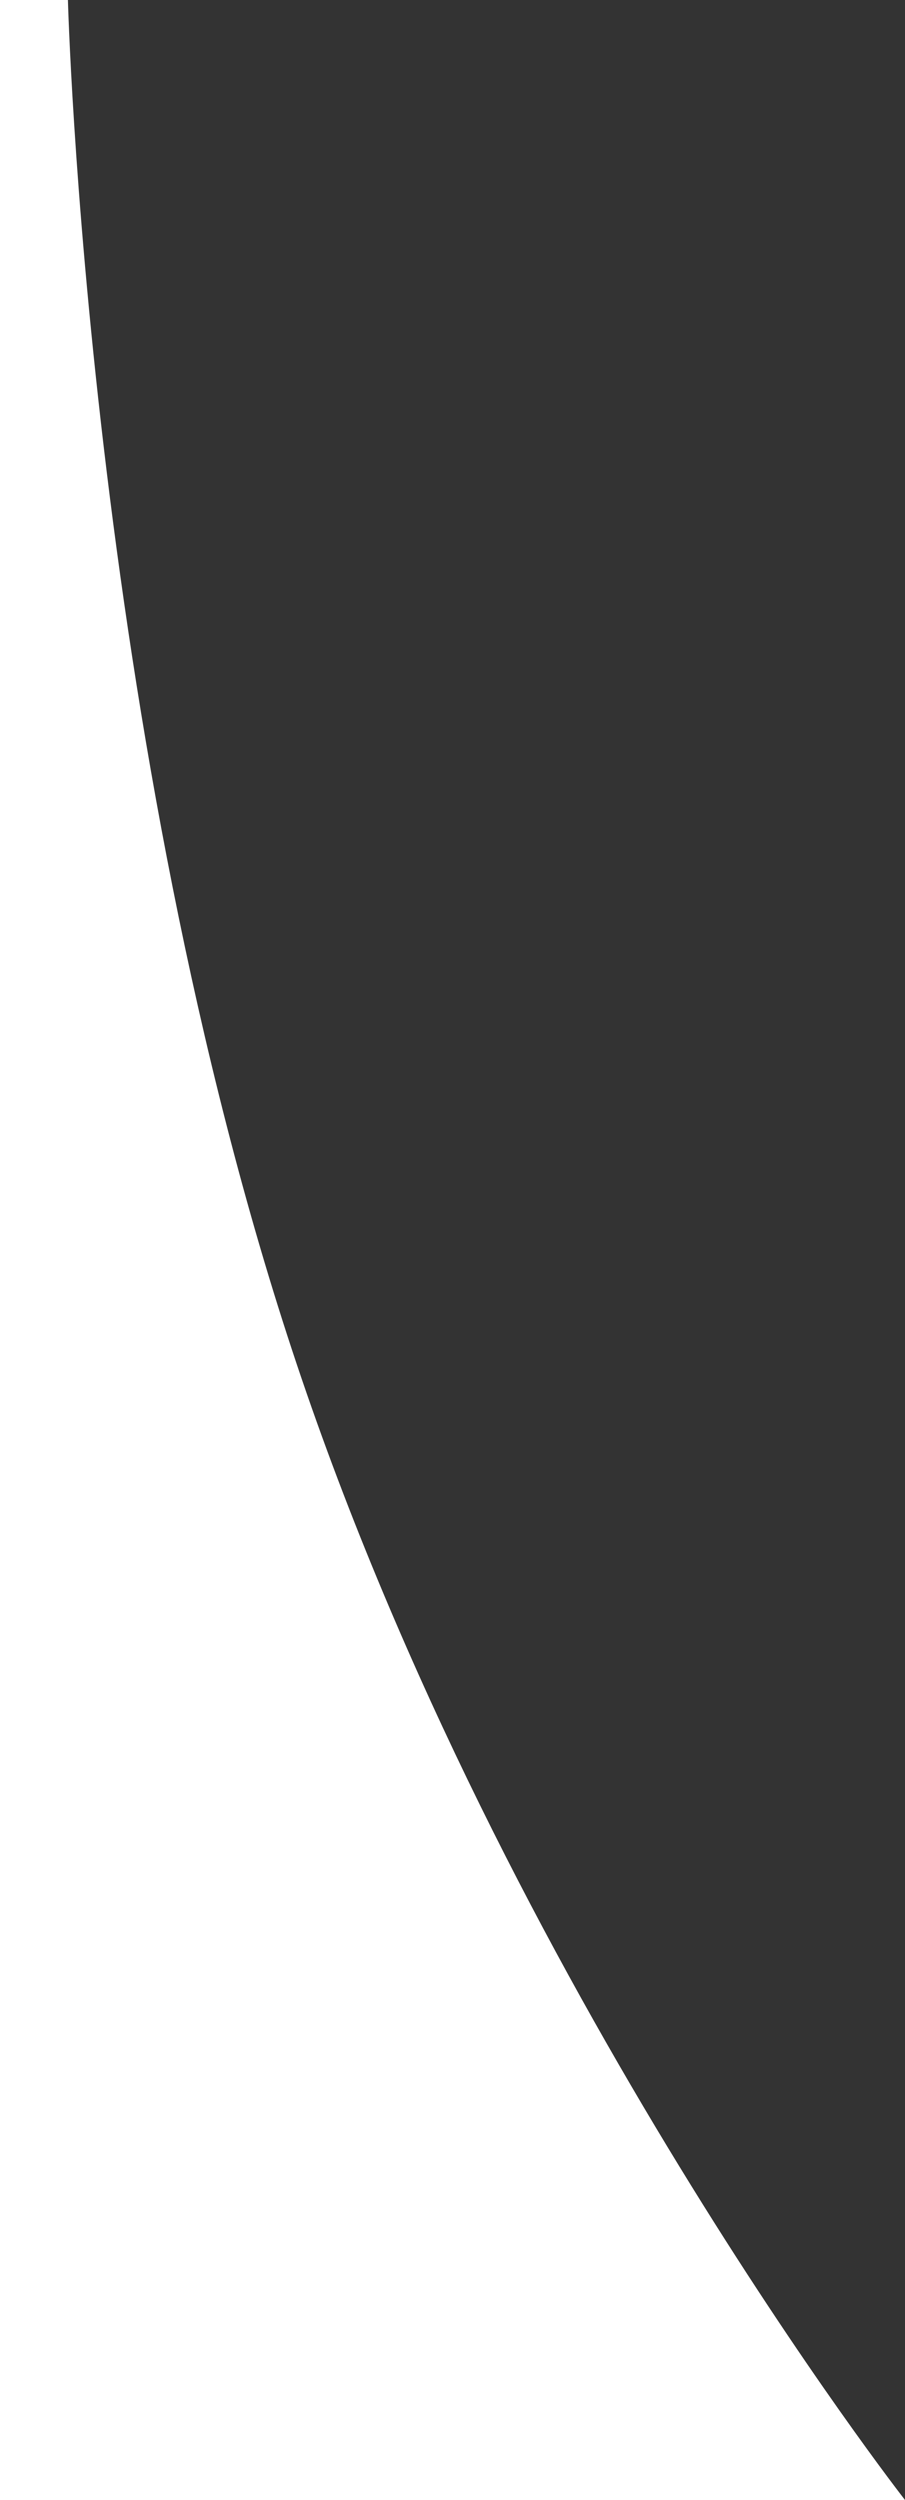 <svg preserveAspectRatio="none" xmlns="http://www.w3.org/2000/svg" width="271.377" height="749" viewBox="0 0 271.377 749">
  <rect x="0" y="0" width="271.377" height="749" fill="#333333" stroke="none"/>
  <path id="パス_4" data-name="パス 4" d="M490.633,0H511s5.839,221.4,68.592,408.646S762.01,749,762.01,749H490.633Z" transform="translate(-490.633)" fill="#fff"/>
</svg>
